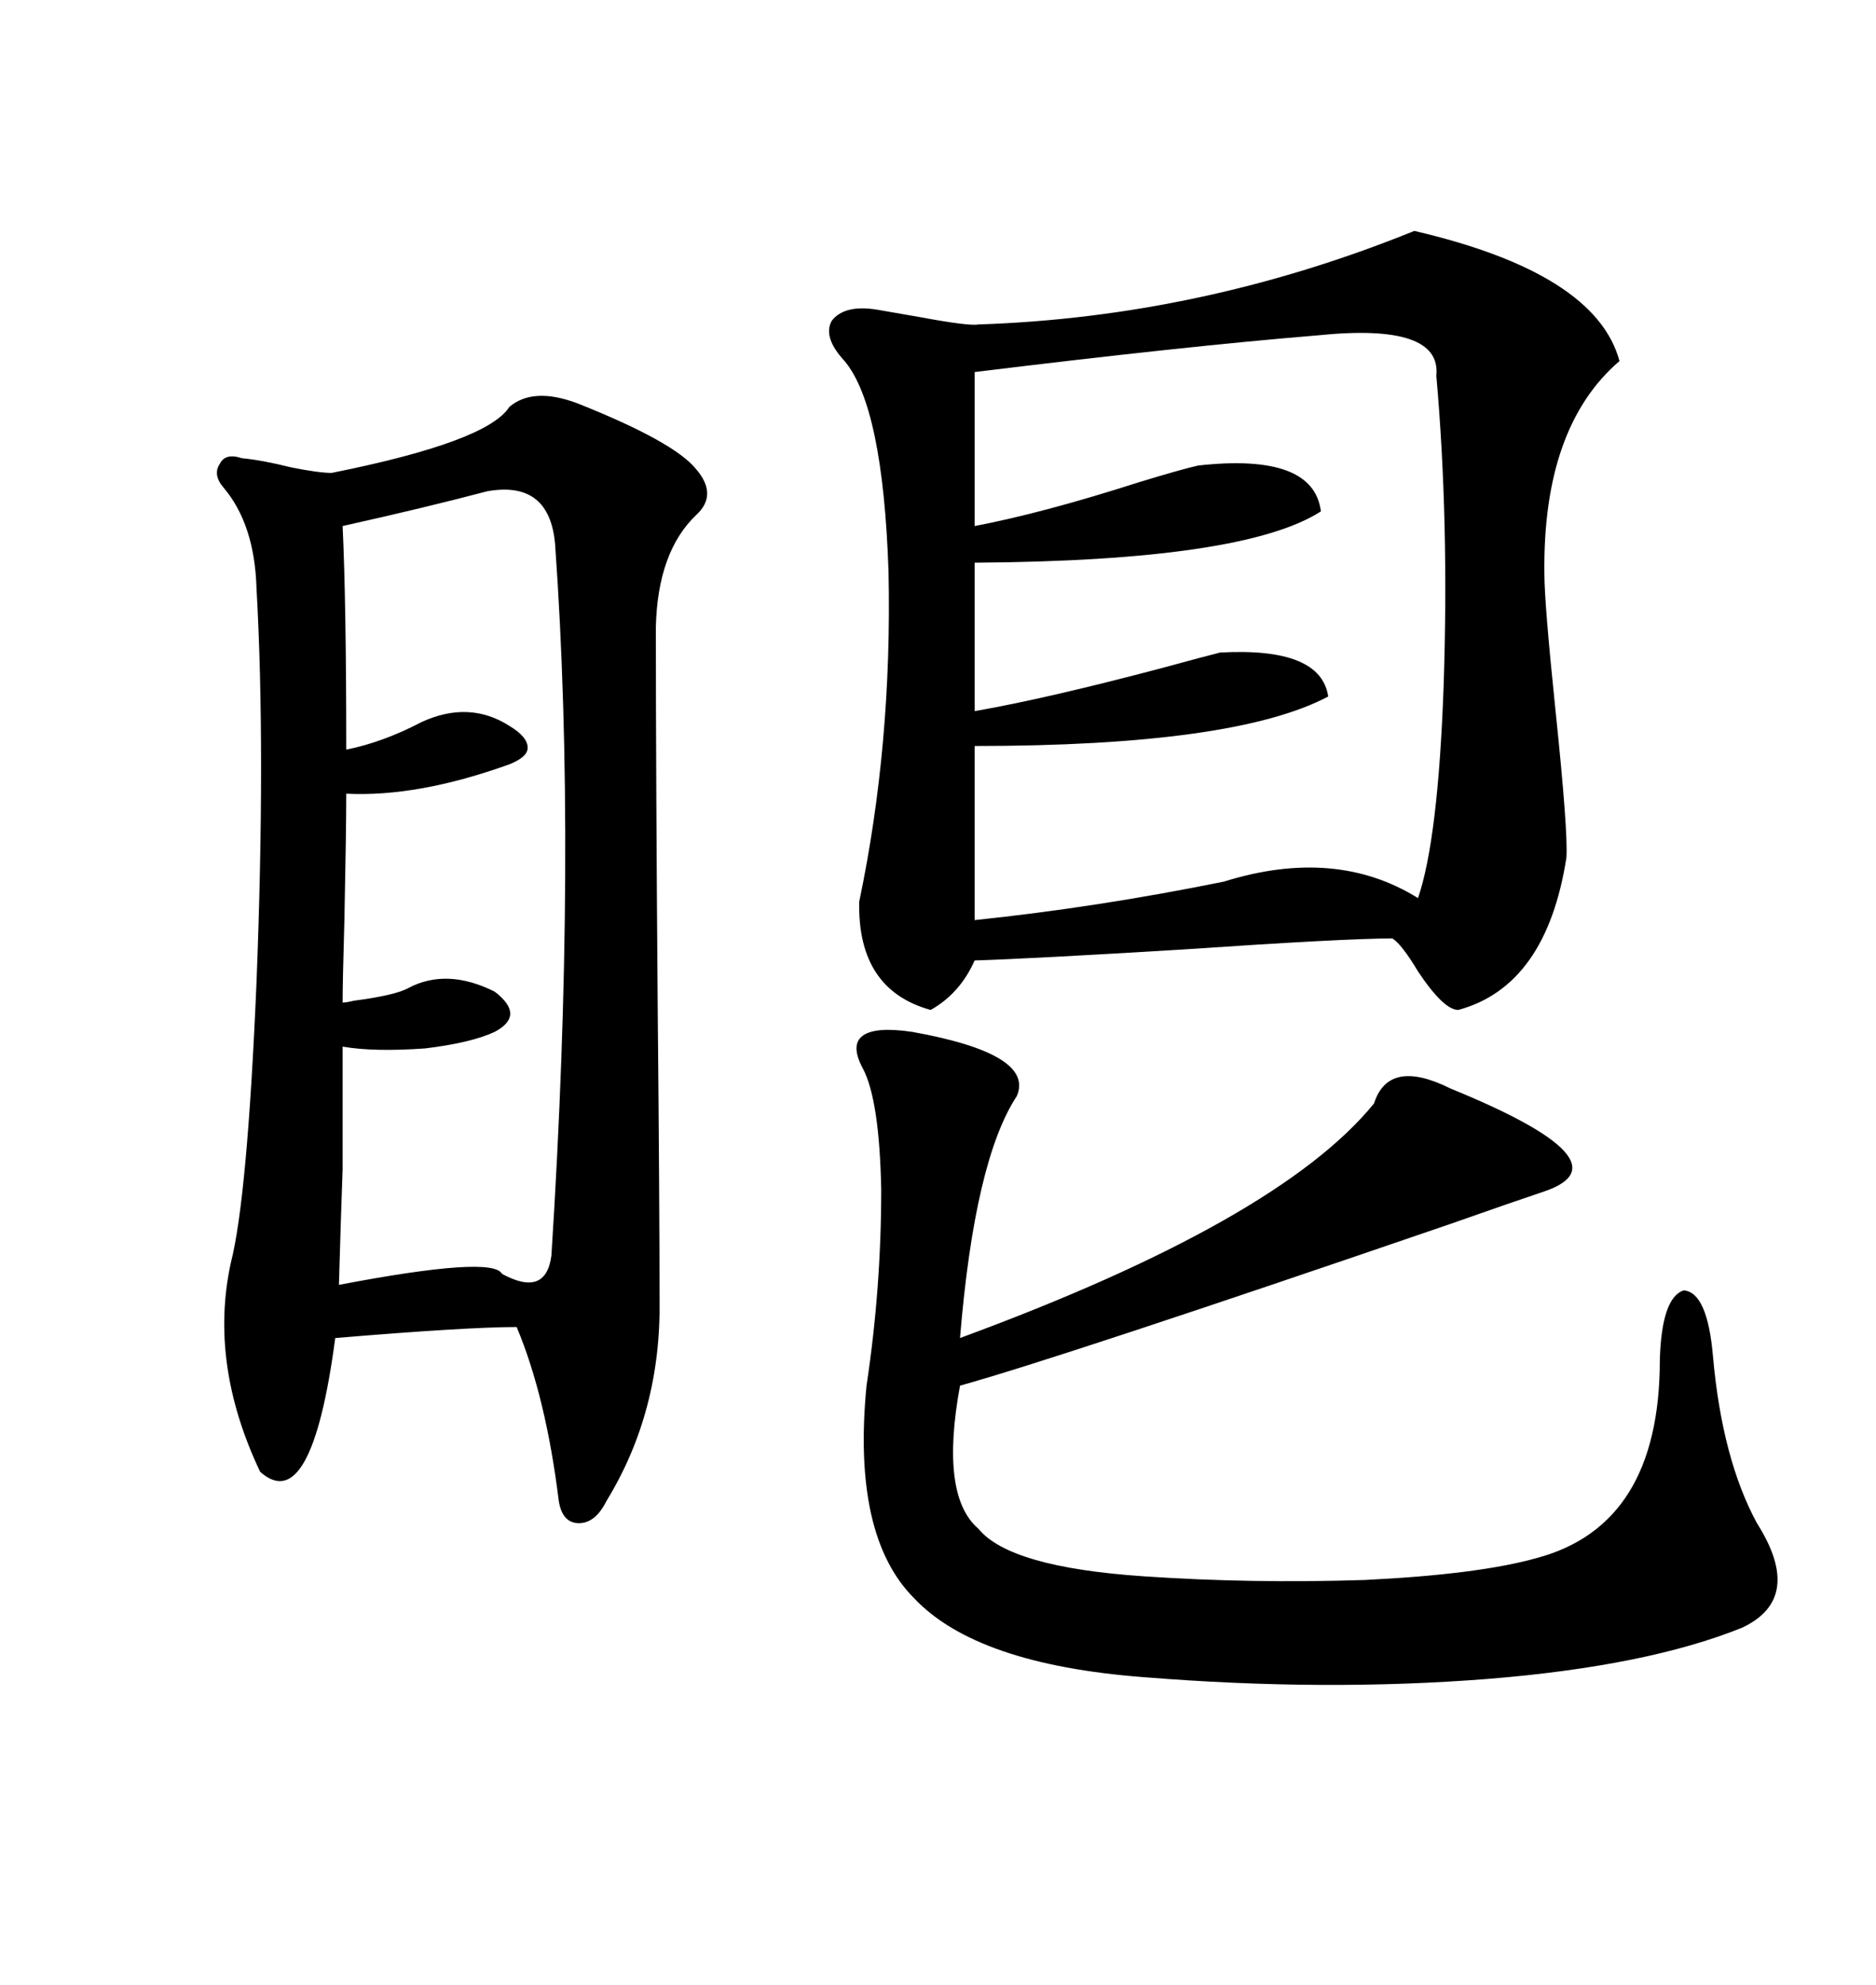 <svg xmlns="http://www.w3.org/2000/svg" xmlns:xlink="http://www.w3.org/1999/xlink" width="300" height="317.285"><path d="M226.17 36.91L226.17 36.91Q255.18 43.65 258.98 57.71L258.98 57.71Q246.68 68.26 246.97 91.70L246.97 91.70Q246.97 96.39 248.73 113.38L248.73 113.38Q250.78 133.01 250.49 137.11L250.49 137.11Q247.27 157.62 233.20 161.43L233.20 161.43Q230.86 161.43 226.76 155.27L226.76 155.27Q224.12 150.88 222.66 150L222.66 150Q215.04 150 189.26 151.76L189.26 151.76Q165.23 153.22 155.86 153.52L155.86 153.52Q153.52 158.79 148.83 161.43L148.83 161.43Q137.11 158.20 137.40 144.14L137.40 144.14Q142.68 118.95 142.09 91.41L142.09 91.41Q141.21 65.04 135.06 57.71L135.06 57.71Q131.54 53.91 133.01 51.27L133.01 51.27Q135.06 48.63 140.33 49.51L140.33 49.51Q142.09 49.80 147.07 50.68L147.07 50.68Q154.98 52.15 156.45 51.86L156.45 51.86Q192.19 50.68 226.17 36.91ZM81.45 65.04L81.45 65.04Q85.25 61.82 92.29 64.45L92.29 64.45Q107.81 70.61 111.33 75L111.33 75Q114.84 79.10 111.33 82.32L111.33 82.32Q105.18 88.18 104.88 100.20L104.88 100.20Q104.88 123.34 105.18 161.43L105.18 161.43Q105.47 192.19 105.47 207.71L105.47 207.71Q105.76 225.59 96.97 239.94L96.97 239.94Q95.21 243.46 92.58 243.46L92.58 243.46Q89.94 243.46 89.36 239.94L89.36 239.94Q87.30 223.24 82.62 212.11L82.62 212.11Q74.71 212.11 53.61 213.87L53.61 213.87Q49.80 242.58 41.60 235.25L41.60 235.25Q33.40 217.97 36.91 201.86L36.91 201.86Q39.55 191.60 41.02 157.03L41.02 157.03Q42.48 119.82 41.02 94.04L41.02 94.04Q40.72 83.79 35.74 77.93L35.74 77.93Q33.98 75.88 35.16 74.12L35.16 74.12Q36.04 72.36 38.67 73.24L38.67 73.24Q41.89 73.54 46.58 74.71L46.58 74.71Q50.98 75.59 53.03 75.59L53.03 75.59Q77.93 70.61 81.45 65.04ZM145.90 164.94L145.90 164.94Q165.53 168.46 162.60 175.20L162.60 175.20Q155.86 185.45 153.52 213.87L153.52 213.87Q204.49 195.12 219.73 176.37L219.73 176.37Q222.07 169.04 232.03 174.02L232.03 174.02Q260.74 185.74 246.97 190.43L246.97 190.43Q242.58 191.89 231.74 195.70L231.74 195.70Q169.34 217.09 153.52 221.48L153.52 221.48Q150.29 239.06 156.45 244.34L156.45 244.34Q161.43 250.49 182.81 251.95L182.81 251.95Q200.10 253.13 218.26 252.54L218.26 252.54Q236.43 251.66 245.80 249.02L245.80 249.02Q265.43 243.75 265.43 217.38L265.43 217.38Q265.72 207.42 269.24 206.25L269.24 206.25Q273.05 206.54 273.93 216.80L273.93 216.80Q275.39 233.20 280.96 243.46L280.96 243.46Q288.57 255.47 278.61 260.16L278.61 260.16Q263.38 266.31 237.89 268.36L237.89 268.36Q211.82 270.41 182.81 268.07L182.81 268.07Q156.15 266.02 146.19 255.47L146.19 255.47Q136.23 245.51 138.57 221.48L138.57 221.48Q140.92 205.96 140.92 190.14L140.92 190.14Q140.63 175.78 137.99 170.80L137.99 170.80Q135.94 166.99 137.99 165.53L137.99 165.53Q140.04 164.06 145.90 164.94ZM226.76 143.55L226.76 143.55Q229.98 134.18 230.86 109.57L230.86 109.57Q231.74 83.20 229.69 60.06L229.69 60.06Q230.57 51.56 210.64 53.61L210.64 53.61Q189.26 55.37 155.86 59.47L155.86 59.47L155.86 84.08Q166.70 82.03 182.23 77.05L182.23 77.05Q188.96 75 191.60 74.41L191.60 74.41Q210.06 72.36 211.23 81.74L211.23 81.74Q198.93 89.65 155.86 89.94L155.86 89.94L155.86 113.67Q167.58 111.62 186.33 106.64L186.33 106.64Q192.77 104.88 195.12 104.30L195.12 104.30Q211.23 103.42 212.40 111.33L212.40 111.33Q197.46 119.24 155.86 119.24L155.86 119.24L155.86 147.07Q175.49 145.02 195.70 140.92L195.70 140.92Q213.57 135.35 226.76 143.55ZM77.93 78.52L77.93 78.52Q67.97 81.15 54.79 84.08L54.79 84.08Q55.37 96.39 55.37 119.82L55.37 119.82Q61.23 118.65 67.38 115.43L67.38 115.43Q75 111.91 81.45 116.02L81.45 116.02Q84.38 117.77 84.38 119.53L84.38 119.53Q84.38 121.00 81.45 122.17L81.45 122.17Q66.80 127.44 55.37 126.86L55.37 126.86Q55.37 132.71 55.08 146.78L55.08 146.78Q54.79 157.03 54.79 160.25L54.79 160.25Q55.37 160.25 56.54 159.96L56.54 159.96Q63.28 159.08 65.33 157.91L65.33 157.91Q71.48 154.69 79.10 158.50L79.10 158.50Q84.08 162.30 79.10 164.94L79.10 164.94Q75.29 166.70 67.97 167.58L67.97 167.58Q59.77 168.16 54.79 167.29L54.79 167.29Q54.79 180.18 54.79 186.91L54.79 186.91Q54.49 195.12 54.20 205.37L54.20 205.37Q78.81 200.68 80.27 203.61L80.27 203.61Q87.30 207.42 88.18 200.68L88.18 200.68Q92.29 136.23 88.77 87.01L88.77 87.01Q87.89 76.76 77.93 78.52Z"/></svg>